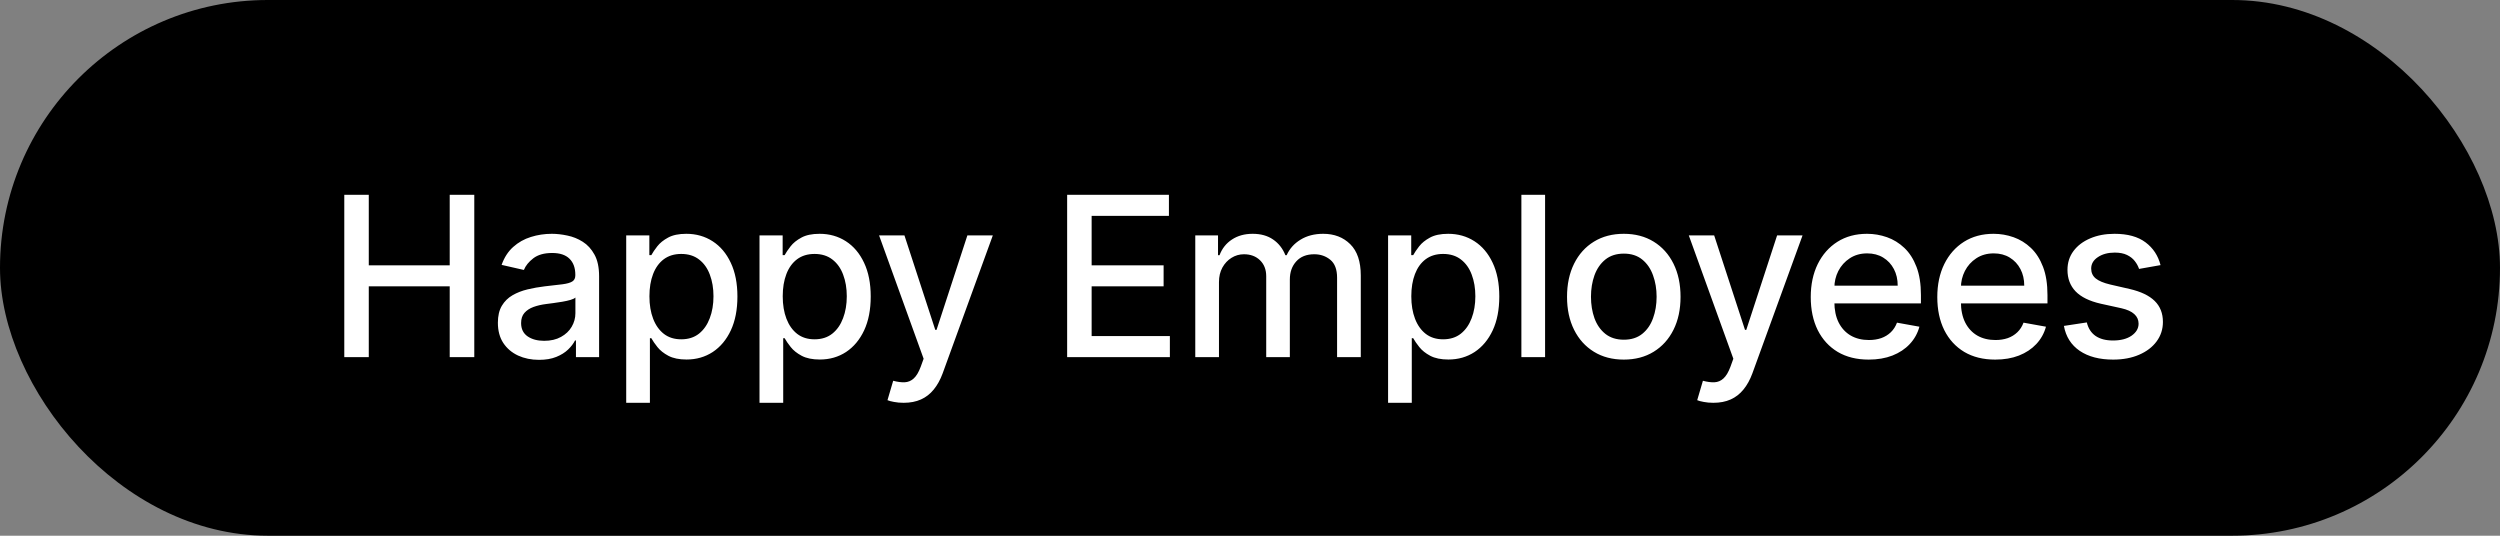 <svg width="448" height="96" viewBox="0 0 448 96" fill="none" xmlns="http://www.w3.org/2000/svg">
<rect x="0" y="0" width="448" height="96" fill="#808080" stroke="none"/>
<rect width="448" height="96" rx="48" fill="black"/>
<path d="M61.696 64V34.909H66.085V47.551H80.588V34.909H84.992V64H80.588V51.315H66.085V64H61.696ZM96.592 64.483C95.21 64.483 93.96 64.227 92.842 63.716C91.725 63.195 90.839 62.442 90.186 61.457C89.542 60.472 89.22 59.265 89.22 57.835C89.22 56.604 89.457 55.591 89.93 54.795C90.404 54 91.043 53.37 91.848 52.906C92.653 52.442 93.552 52.092 94.547 51.855C95.541 51.618 96.554 51.438 97.586 51.315C98.893 51.164 99.954 51.041 100.768 50.946C101.583 50.842 102.174 50.676 102.544 50.449C102.913 50.222 103.098 49.852 103.098 49.341V49.242C103.098 48.001 102.747 47.04 102.047 46.358C101.355 45.676 100.323 45.335 98.95 45.335C97.52 45.335 96.393 45.653 95.569 46.287C94.755 46.912 94.192 47.608 93.879 48.375L89.888 47.466C90.361 46.14 91.052 45.07 91.961 44.256C92.88 43.432 93.936 42.835 95.129 42.466C96.322 42.087 97.577 41.898 98.893 41.898C99.764 41.898 100.688 42.002 101.663 42.21C102.648 42.409 103.566 42.778 104.419 43.318C105.28 43.858 105.986 44.63 106.535 45.633C107.084 46.628 107.359 47.92 107.359 49.511V64H103.211V61.017H103.041C102.766 61.566 102.354 62.106 101.805 62.636C101.256 63.167 100.55 63.607 99.689 63.957C98.827 64.308 97.795 64.483 96.592 64.483ZM97.515 61.074C98.69 61.074 99.693 60.842 100.527 60.378C101.37 59.914 102.009 59.308 102.444 58.56C102.889 57.802 103.112 56.992 103.112 56.131V53.318C102.96 53.47 102.667 53.612 102.231 53.744C101.805 53.867 101.317 53.976 100.768 54.071C100.219 54.156 99.684 54.237 99.163 54.312C98.642 54.379 98.207 54.436 97.856 54.483C97.032 54.587 96.279 54.762 95.598 55.008C94.925 55.255 94.386 55.61 93.978 56.074C93.581 56.528 93.382 57.135 93.382 57.892C93.382 58.943 93.77 59.739 94.547 60.278C95.323 60.809 96.313 61.074 97.515 61.074ZM112.216 72.182V42.182H116.364V45.719H116.719C116.965 45.264 117.32 44.739 117.784 44.142C118.248 43.545 118.892 43.025 119.716 42.58C120.54 42.125 121.629 41.898 122.983 41.898C124.744 41.898 126.316 42.343 127.699 43.233C129.082 44.123 130.166 45.406 130.952 47.082C131.747 48.758 132.145 50.776 132.145 53.133C132.145 55.492 131.752 57.513 130.966 59.199C130.18 60.875 129.101 62.168 127.727 63.077C126.354 63.976 124.787 64.426 123.026 64.426C121.7 64.426 120.616 64.204 119.773 63.758C118.94 63.313 118.286 62.793 117.813 62.196C117.339 61.599 116.975 61.069 116.719 60.605H116.463V72.182H112.216ZM116.378 53.091C116.378 54.625 116.601 55.97 117.046 57.125C117.491 58.28 118.135 59.185 118.977 59.838C119.82 60.482 120.852 60.804 122.074 60.804C123.343 60.804 124.404 60.468 125.256 59.795C126.108 59.114 126.752 58.19 127.188 57.026C127.633 55.861 127.855 54.549 127.855 53.091C127.855 51.651 127.637 50.359 127.202 49.213C126.776 48.067 126.132 47.163 125.27 46.5C124.418 45.837 123.352 45.506 122.074 45.506C120.843 45.506 119.801 45.823 118.949 46.457C118.106 47.092 117.467 47.977 117.031 49.114C116.596 50.25 116.378 51.576 116.378 53.091ZM136.104 72.182V42.182H140.251V45.719H140.606C140.853 45.264 141.208 44.739 141.672 44.142C142.136 43.545 142.78 43.025 143.604 42.58C144.427 42.125 145.516 41.898 146.871 41.898C148.632 41.898 150.204 42.343 151.587 43.233C152.969 44.123 154.053 45.406 154.839 47.082C155.635 48.758 156.033 50.776 156.033 53.133C156.033 55.492 155.64 57.513 154.854 59.199C154.068 60.875 152.988 62.168 151.615 63.077C150.242 63.976 148.675 64.426 146.913 64.426C145.587 64.426 144.503 64.204 143.66 63.758C142.827 63.313 142.174 62.793 141.7 62.196C141.227 61.599 140.862 61.069 140.606 60.605H140.351V72.182H136.104ZM140.265 53.091C140.265 54.625 140.488 55.97 140.933 57.125C141.378 58.28 142.022 59.185 142.865 59.838C143.708 60.482 144.74 60.804 145.962 60.804C147.23 60.804 148.291 60.468 149.143 59.795C149.996 59.114 150.64 58.19 151.075 57.026C151.52 55.861 151.743 54.549 151.743 53.091C151.743 51.651 151.525 50.359 151.089 49.213C150.663 48.067 150.019 47.163 149.158 46.5C148.305 45.837 147.24 45.506 145.962 45.506C144.73 45.506 143.689 45.823 142.837 46.457C141.994 47.092 141.354 47.977 140.919 49.114C140.483 50.25 140.265 51.576 140.265 53.091ZM161.934 72.182C161.299 72.182 160.721 72.13 160.201 72.026C159.68 71.931 159.291 71.827 159.036 71.713L160.059 68.233C160.835 68.441 161.526 68.531 162.132 68.503C162.738 68.474 163.273 68.247 163.738 67.821C164.211 67.395 164.628 66.699 164.988 65.733L165.513 64.284L157.53 42.182H162.076L167.601 59.114H167.828L173.354 42.182H177.914L168.922 66.912C168.505 68.048 167.975 69.01 167.331 69.796C166.687 70.591 165.92 71.188 165.03 71.585C164.14 71.983 163.108 72.182 161.934 72.182ZM191.232 64V34.909H209.471V38.688H195.621V47.551H208.519V51.315H195.621V60.222H209.641V64H191.232ZM214.193 64V42.182H218.269V45.733H218.539C218.994 44.53 219.737 43.593 220.769 42.92C221.802 42.239 223.037 41.898 224.477 41.898C225.935 41.898 227.157 42.239 228.141 42.92C229.136 43.602 229.87 44.54 230.343 45.733H230.57C231.091 44.568 231.92 43.64 233.056 42.949C234.193 42.248 235.547 41.898 237.119 41.898C239.098 41.898 240.712 42.518 241.962 43.758C243.222 44.999 243.852 46.869 243.852 49.369V64H239.605V49.767C239.605 48.29 239.202 47.22 238.397 46.557C237.592 45.894 236.631 45.562 235.514 45.562C234.131 45.562 233.056 45.989 232.289 46.841C231.522 47.684 231.139 48.768 231.139 50.094V64H226.906V49.497C226.906 48.313 226.536 47.362 225.798 46.642C225.059 45.922 224.098 45.562 222.914 45.562C222.109 45.562 221.366 45.776 220.684 46.202C220.012 46.618 219.467 47.201 219.051 47.949C218.643 48.697 218.44 49.563 218.44 50.548V64H214.193ZM248.744 72.182V42.182H252.892V45.719H253.247C253.493 45.264 253.848 44.739 254.312 44.142C254.776 43.545 255.42 43.025 256.244 42.58C257.068 42.125 258.157 41.898 259.511 41.898C261.273 41.898 262.845 42.343 264.227 43.233C265.61 44.123 266.694 45.406 267.48 47.082C268.275 48.758 268.673 50.776 268.673 53.133C268.673 55.492 268.28 57.513 267.494 59.199C266.708 60.875 265.629 62.168 264.256 63.077C262.882 63.976 261.315 64.426 259.554 64.426C258.228 64.426 257.144 64.204 256.301 63.758C255.468 63.313 254.814 62.793 254.341 62.196C253.867 61.599 253.503 61.069 253.247 60.605H252.991V72.182H248.744ZM252.906 53.091C252.906 54.625 253.129 55.97 253.574 57.125C254.019 58.28 254.663 59.185 255.506 59.838C256.348 60.482 257.381 60.804 258.602 60.804C259.871 60.804 260.932 60.468 261.784 59.795C262.636 59.114 263.28 58.19 263.716 57.026C264.161 55.861 264.383 54.549 264.383 53.091C264.383 51.651 264.166 50.359 263.73 49.213C263.304 48.067 262.66 47.163 261.798 46.5C260.946 45.837 259.881 45.506 258.602 45.506C257.371 45.506 256.329 45.823 255.477 46.457C254.634 47.092 253.995 47.977 253.56 49.114C253.124 50.25 252.906 51.576 252.906 53.091ZM276.879 34.909V64H272.632V34.909H276.879ZM290.983 64.44C288.938 64.44 287.152 63.972 285.628 63.034C284.103 62.097 282.92 60.785 282.077 59.099C281.234 57.414 280.812 55.444 280.812 53.19C280.812 50.927 281.234 48.948 282.077 47.253C282.92 45.558 284.103 44.242 285.628 43.304C287.152 42.367 288.938 41.898 290.983 41.898C293.028 41.898 294.813 42.367 296.338 43.304C297.863 44.242 299.046 45.558 299.889 47.253C300.732 48.948 301.153 50.927 301.153 53.19C301.153 55.444 300.732 57.414 299.889 59.099C299.046 60.785 297.863 62.097 296.338 63.034C294.813 63.972 293.028 64.44 290.983 64.44ZM290.997 60.875C292.323 60.875 293.421 60.525 294.293 59.824C295.164 59.123 295.808 58.19 296.224 57.026C296.651 55.861 296.864 54.578 296.864 53.176C296.864 51.784 296.651 50.506 296.224 49.341C295.808 48.167 295.164 47.224 294.293 46.514C293.421 45.804 292.323 45.449 290.997 45.449C289.662 45.449 288.554 45.804 287.673 46.514C286.802 47.224 286.153 48.167 285.727 49.341C285.311 50.506 285.102 51.784 285.102 53.176C285.102 54.578 285.311 55.861 285.727 57.026C286.153 58.19 286.802 59.123 287.673 59.824C288.554 60.525 289.662 60.875 290.997 60.875ZM307.037 72.182C306.402 72.182 305.825 72.13 305.304 72.026C304.783 71.931 304.395 71.827 304.139 71.713L305.162 68.233C305.938 68.441 306.629 68.531 307.236 68.503C307.842 68.474 308.377 68.247 308.841 67.821C309.314 67.395 309.731 66.699 310.091 65.733L310.616 64.284L302.633 42.182H307.179L312.704 59.114H312.932L318.457 42.182H323.017L314.025 66.912C313.609 68.048 313.078 69.01 312.434 69.796C311.79 70.591 311.023 71.188 310.133 71.585C309.243 71.983 308.211 72.182 307.037 72.182ZM334.869 64.44C332.72 64.44 330.869 63.981 329.315 63.062C327.772 62.135 326.579 60.832 325.736 59.156C324.903 57.471 324.486 55.496 324.486 53.233C324.486 50.998 324.903 49.028 325.736 47.324C326.579 45.619 327.753 44.289 329.259 43.332C330.774 42.376 332.545 41.898 334.571 41.898C335.802 41.898 336.995 42.101 338.151 42.508C339.306 42.916 340.343 43.555 341.262 44.426C342.18 45.297 342.904 46.429 343.435 47.821C343.965 49.204 344.23 50.885 344.23 52.864V54.369H326.886V51.188H340.068C340.068 50.07 339.841 49.081 339.387 48.219C338.932 47.347 338.293 46.661 337.469 46.159C336.654 45.657 335.698 45.406 334.6 45.406C333.406 45.406 332.365 45.7 331.475 46.287C330.594 46.865 329.912 47.622 329.429 48.56C328.956 49.488 328.719 50.496 328.719 51.585V54.071C328.719 55.529 328.975 56.77 329.486 57.793C330.007 58.815 330.731 59.597 331.659 60.136C332.587 60.667 333.672 60.932 334.912 60.932C335.717 60.932 336.451 60.818 337.114 60.591C337.777 60.354 338.35 60.004 338.833 59.54C339.315 59.076 339.685 58.503 339.94 57.821L343.96 58.545C343.638 59.729 343.061 60.766 342.227 61.656C341.404 62.537 340.367 63.224 339.117 63.716C337.876 64.199 336.46 64.44 334.869 64.44ZM357.546 64.44C355.396 64.44 353.545 63.981 351.992 63.062C350.448 62.135 349.255 60.832 348.413 59.156C347.579 57.471 347.163 55.496 347.163 53.233C347.163 50.998 347.579 49.028 348.413 47.324C349.255 45.619 350.43 44.289 351.935 43.332C353.45 42.376 355.221 41.898 357.248 41.898C358.479 41.898 359.672 42.101 360.827 42.508C361.983 42.916 363.02 43.555 363.938 44.426C364.857 45.297 365.581 46.429 366.111 47.821C366.642 49.204 366.907 50.885 366.907 52.864V54.369H349.563V51.188H362.745C362.745 50.07 362.518 49.081 362.063 48.219C361.609 47.347 360.969 46.661 360.145 46.159C359.331 45.657 358.375 45.406 357.276 45.406C356.083 45.406 355.041 45.7 354.151 46.287C353.27 46.865 352.589 47.622 352.106 48.56C351.632 49.488 351.395 50.496 351.395 51.585V54.071C351.395 55.529 351.651 56.77 352.163 57.793C352.683 58.815 353.408 59.597 354.336 60.136C355.264 60.667 356.348 60.932 357.589 60.932C358.394 60.932 359.127 60.818 359.79 60.591C360.453 60.354 361.026 60.004 361.509 59.54C361.992 59.076 362.361 58.503 362.617 57.821L366.637 58.545C366.315 59.729 365.737 60.766 364.904 61.656C364.08 62.537 363.043 63.224 361.793 63.716C360.553 64.199 359.137 64.44 357.546 64.44ZM387.169 47.508L383.319 48.19C383.158 47.698 382.902 47.229 382.552 46.784C382.211 46.339 381.747 45.974 381.16 45.69C380.573 45.406 379.839 45.264 378.958 45.264C377.756 45.264 376.752 45.534 375.947 46.074C375.142 46.604 374.74 47.291 374.74 48.133C374.74 48.863 375.01 49.45 375.549 49.895C376.089 50.34 376.96 50.705 378.163 50.989L381.629 51.784C383.636 52.248 385.133 52.963 386.117 53.929C387.102 54.895 387.595 56.15 387.595 57.693C387.595 59 387.216 60.165 386.458 61.188C385.71 62.201 384.664 62.996 383.319 63.574C381.984 64.151 380.436 64.44 378.674 64.44C376.231 64.44 374.238 63.919 372.694 62.878C371.151 61.827 370.204 60.335 369.853 58.403L373.958 57.778C374.214 58.849 374.74 59.658 375.535 60.207C376.331 60.747 377.367 61.017 378.646 61.017C380.038 61.017 381.151 60.728 381.984 60.151C382.817 59.563 383.234 58.849 383.234 58.006C383.234 57.324 382.978 56.751 382.467 56.287C381.965 55.823 381.193 55.472 380.152 55.236L376.458 54.426C374.422 53.962 372.917 53.224 371.941 52.21C370.975 51.197 370.492 49.914 370.492 48.361C370.492 47.073 370.852 45.946 371.572 44.98C372.292 44.014 373.286 43.261 374.555 42.722C375.824 42.172 377.277 41.898 378.916 41.898C381.274 41.898 383.13 42.409 384.484 43.432C385.838 44.445 386.733 45.804 387.169 47.508Z" fill="white"/>
</svg>
